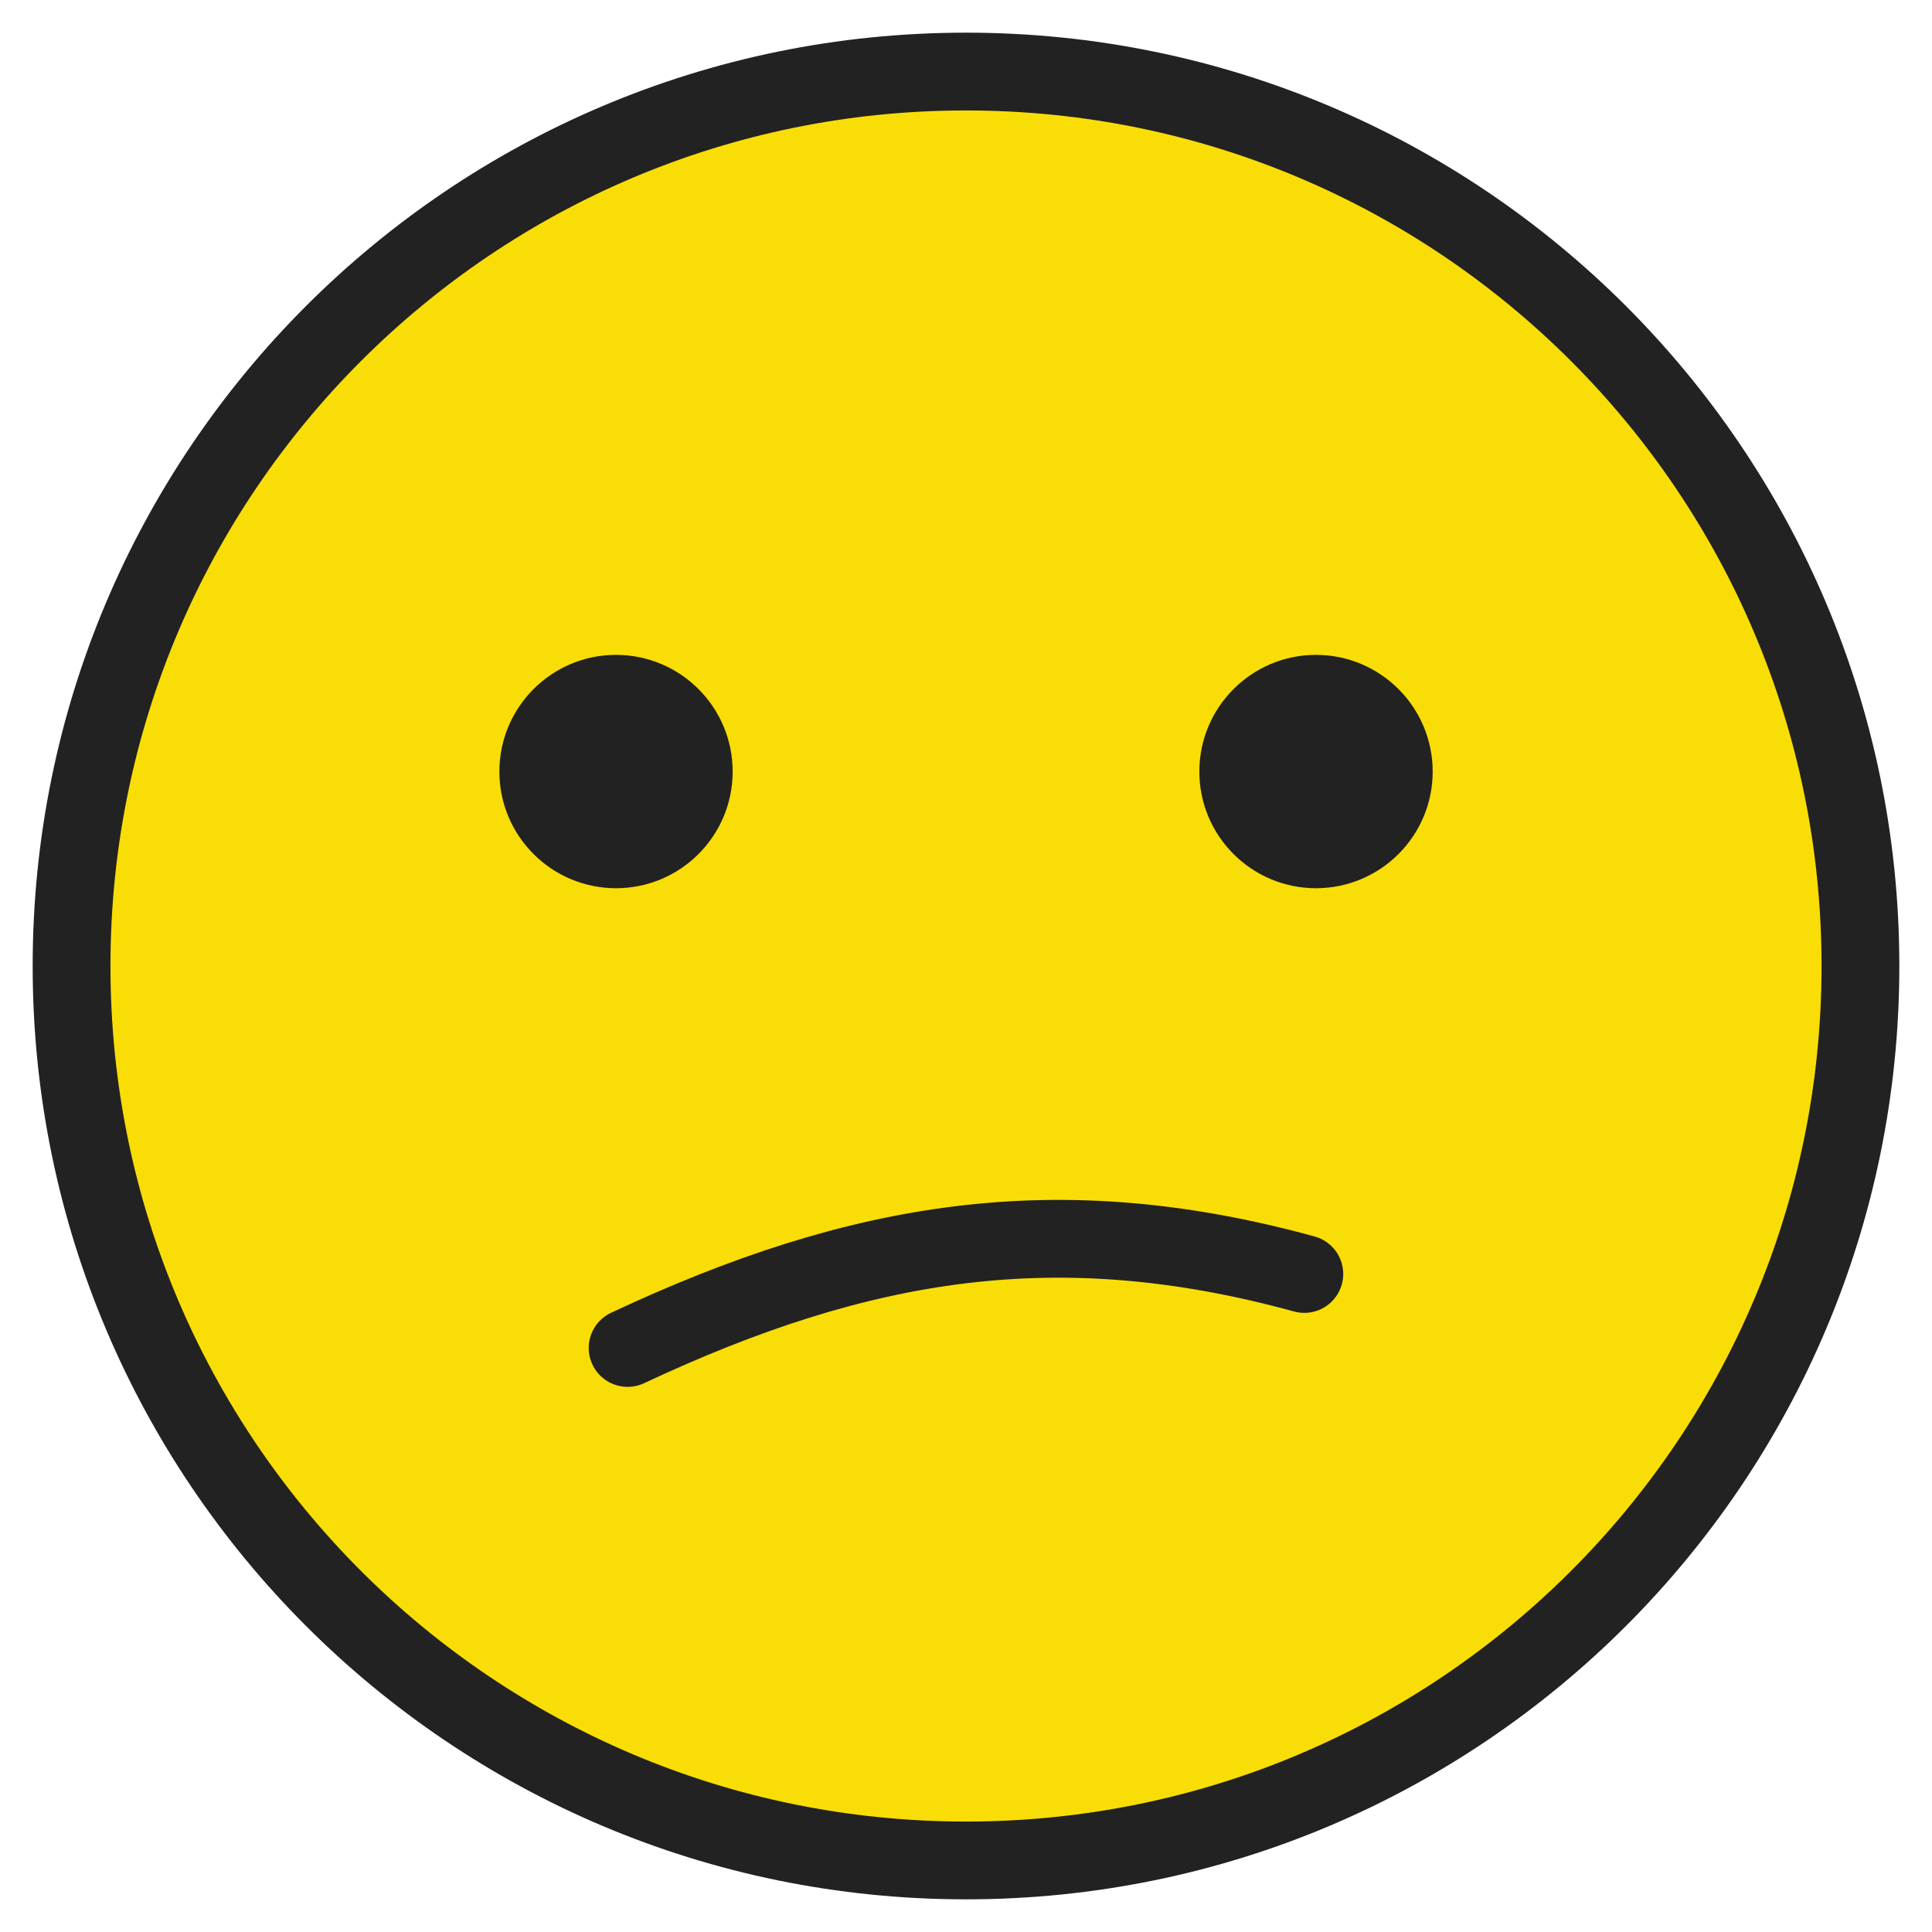 <?xml version="1.0" encoding="UTF-8"?> <svg xmlns="http://www.w3.org/2000/svg" width="27" height="27" viewBox="0 0 27 27" fill="none"><path d="M13.609 1.172C6.776 1.172 1.218 6.731 1.218 13.563C1.218 20.396 6.776 25.954 13.609 25.954C20.442 25.954 26 20.396 26 13.563C26 6.731 20.442 1.172 13.609 1.172Z" fill="#F9DD06"></path><path d="M13.5 26C20.404 26 26 20.404 26 13.5C26 6.596 20.404 1 13.5 1C6.596 1 1 6.596 1 13.5C1 20.404 6.596 26 13.5 26Z" stroke="#222222" stroke-width="1.087" stroke-miterlimit="10"></path><path d="M18.228 17.804C14.789 16.861 12.027 17.312 8.771 18.838" stroke="#222222" stroke-width="1.087" stroke-linecap="round" stroke-linejoin="round"></path><path d="M10.239 10.783C10.239 11.683 9.509 12.413 8.609 12.413C7.709 12.413 6.979 11.683 6.979 10.783C6.979 9.883 7.709 9.152 8.609 9.152C9.509 9.152 10.239 9.883 10.239 10.783Z" fill="#222222"></path><path d="M20.022 10.783C20.022 11.683 19.291 12.413 18.391 12.413C17.492 12.413 16.761 11.683 16.761 10.783C16.761 9.883 17.492 9.152 18.391 9.152C19.291 9.152 20.022 9.883 20.022 10.783Z" fill="#222222"></path></svg> 